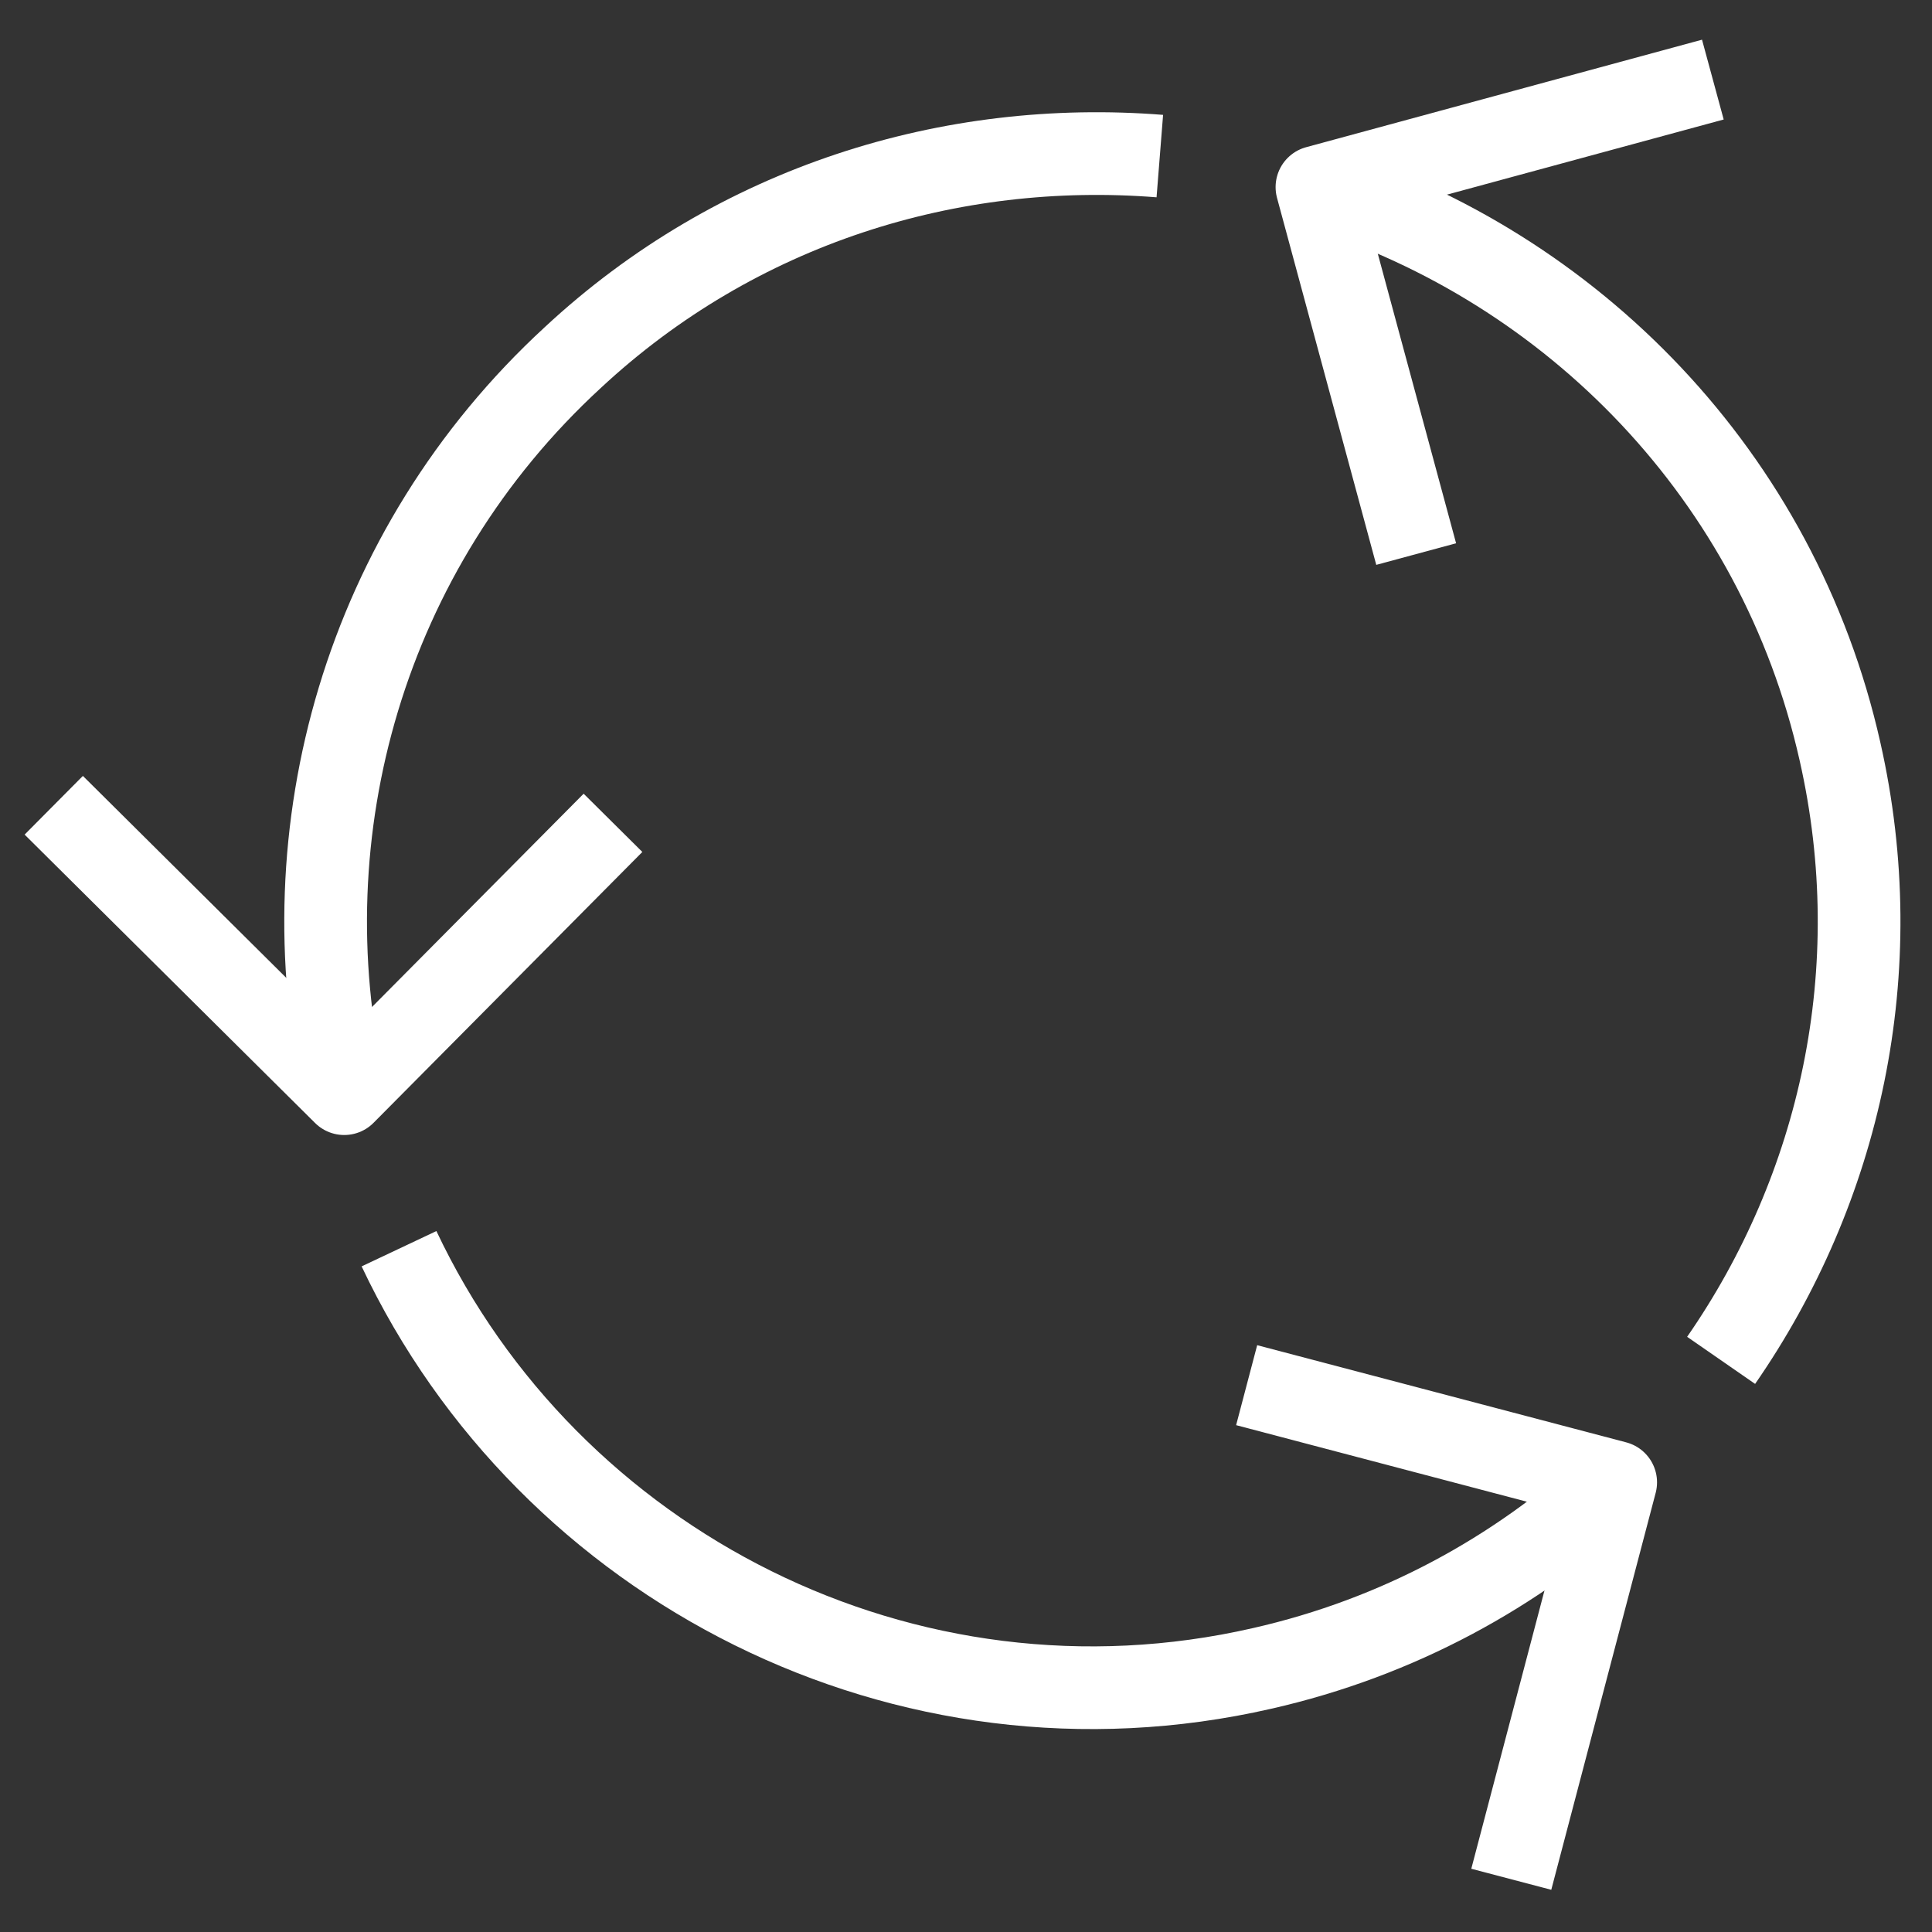 <?xml version="1.0" encoding="UTF-8"?>
<svg xmlns="http://www.w3.org/2000/svg" version="1.1" viewBox="0 0 186.9 186.9">
  <rect x="0" y="0" width="186.9" height="186.9" fill="#333333" stroke="none"/>
  <defs>
    <style>
      .cls-1 {
        fill: none;
        stroke: #fff;
        stroke-linejoin: round;
        stroke-width: 8px;
      }
    </style>
  </defs>
  <!-- Generator: Adobe Illustrator 28.7.0, SVG Export Plug-In . SVG Version: 1.2.0 Build 136)  -->
  <g>
    <g id="Layer_1">
      <g>
        <path class="cls-1" d="M165.7,7.7l-38.3,10.4,9.6,35.5"/>
        <path class="cls-1" d="M146.2,181.8l10.1-38.4-35.7-9.4"/>
        <path class="cls-1" d="M5.2,77.9l28.1,27.9,26-26.2"/>
        <path class="cls-1" d="M156,143.6c-9.3,8.5-20.7,14.8-33.9,17.8-34.5,7.9-69-9.9-83.5-40.6"/>
        <path class="cls-1" d="M127.7,18.2c24.4,7.7,44.3,27.8,50.3,54.5,4.8,21.2,0,42.3-11.5,58.9"/>
        <path class="cls-1" d="M33.3,105.4c-5.6-24.9,1.9-52.2,22.1-70.8,15.9-14.8,36.6-21.1,56.8-19.5"/>
      </g>
    </g>
  </g>
</svg>